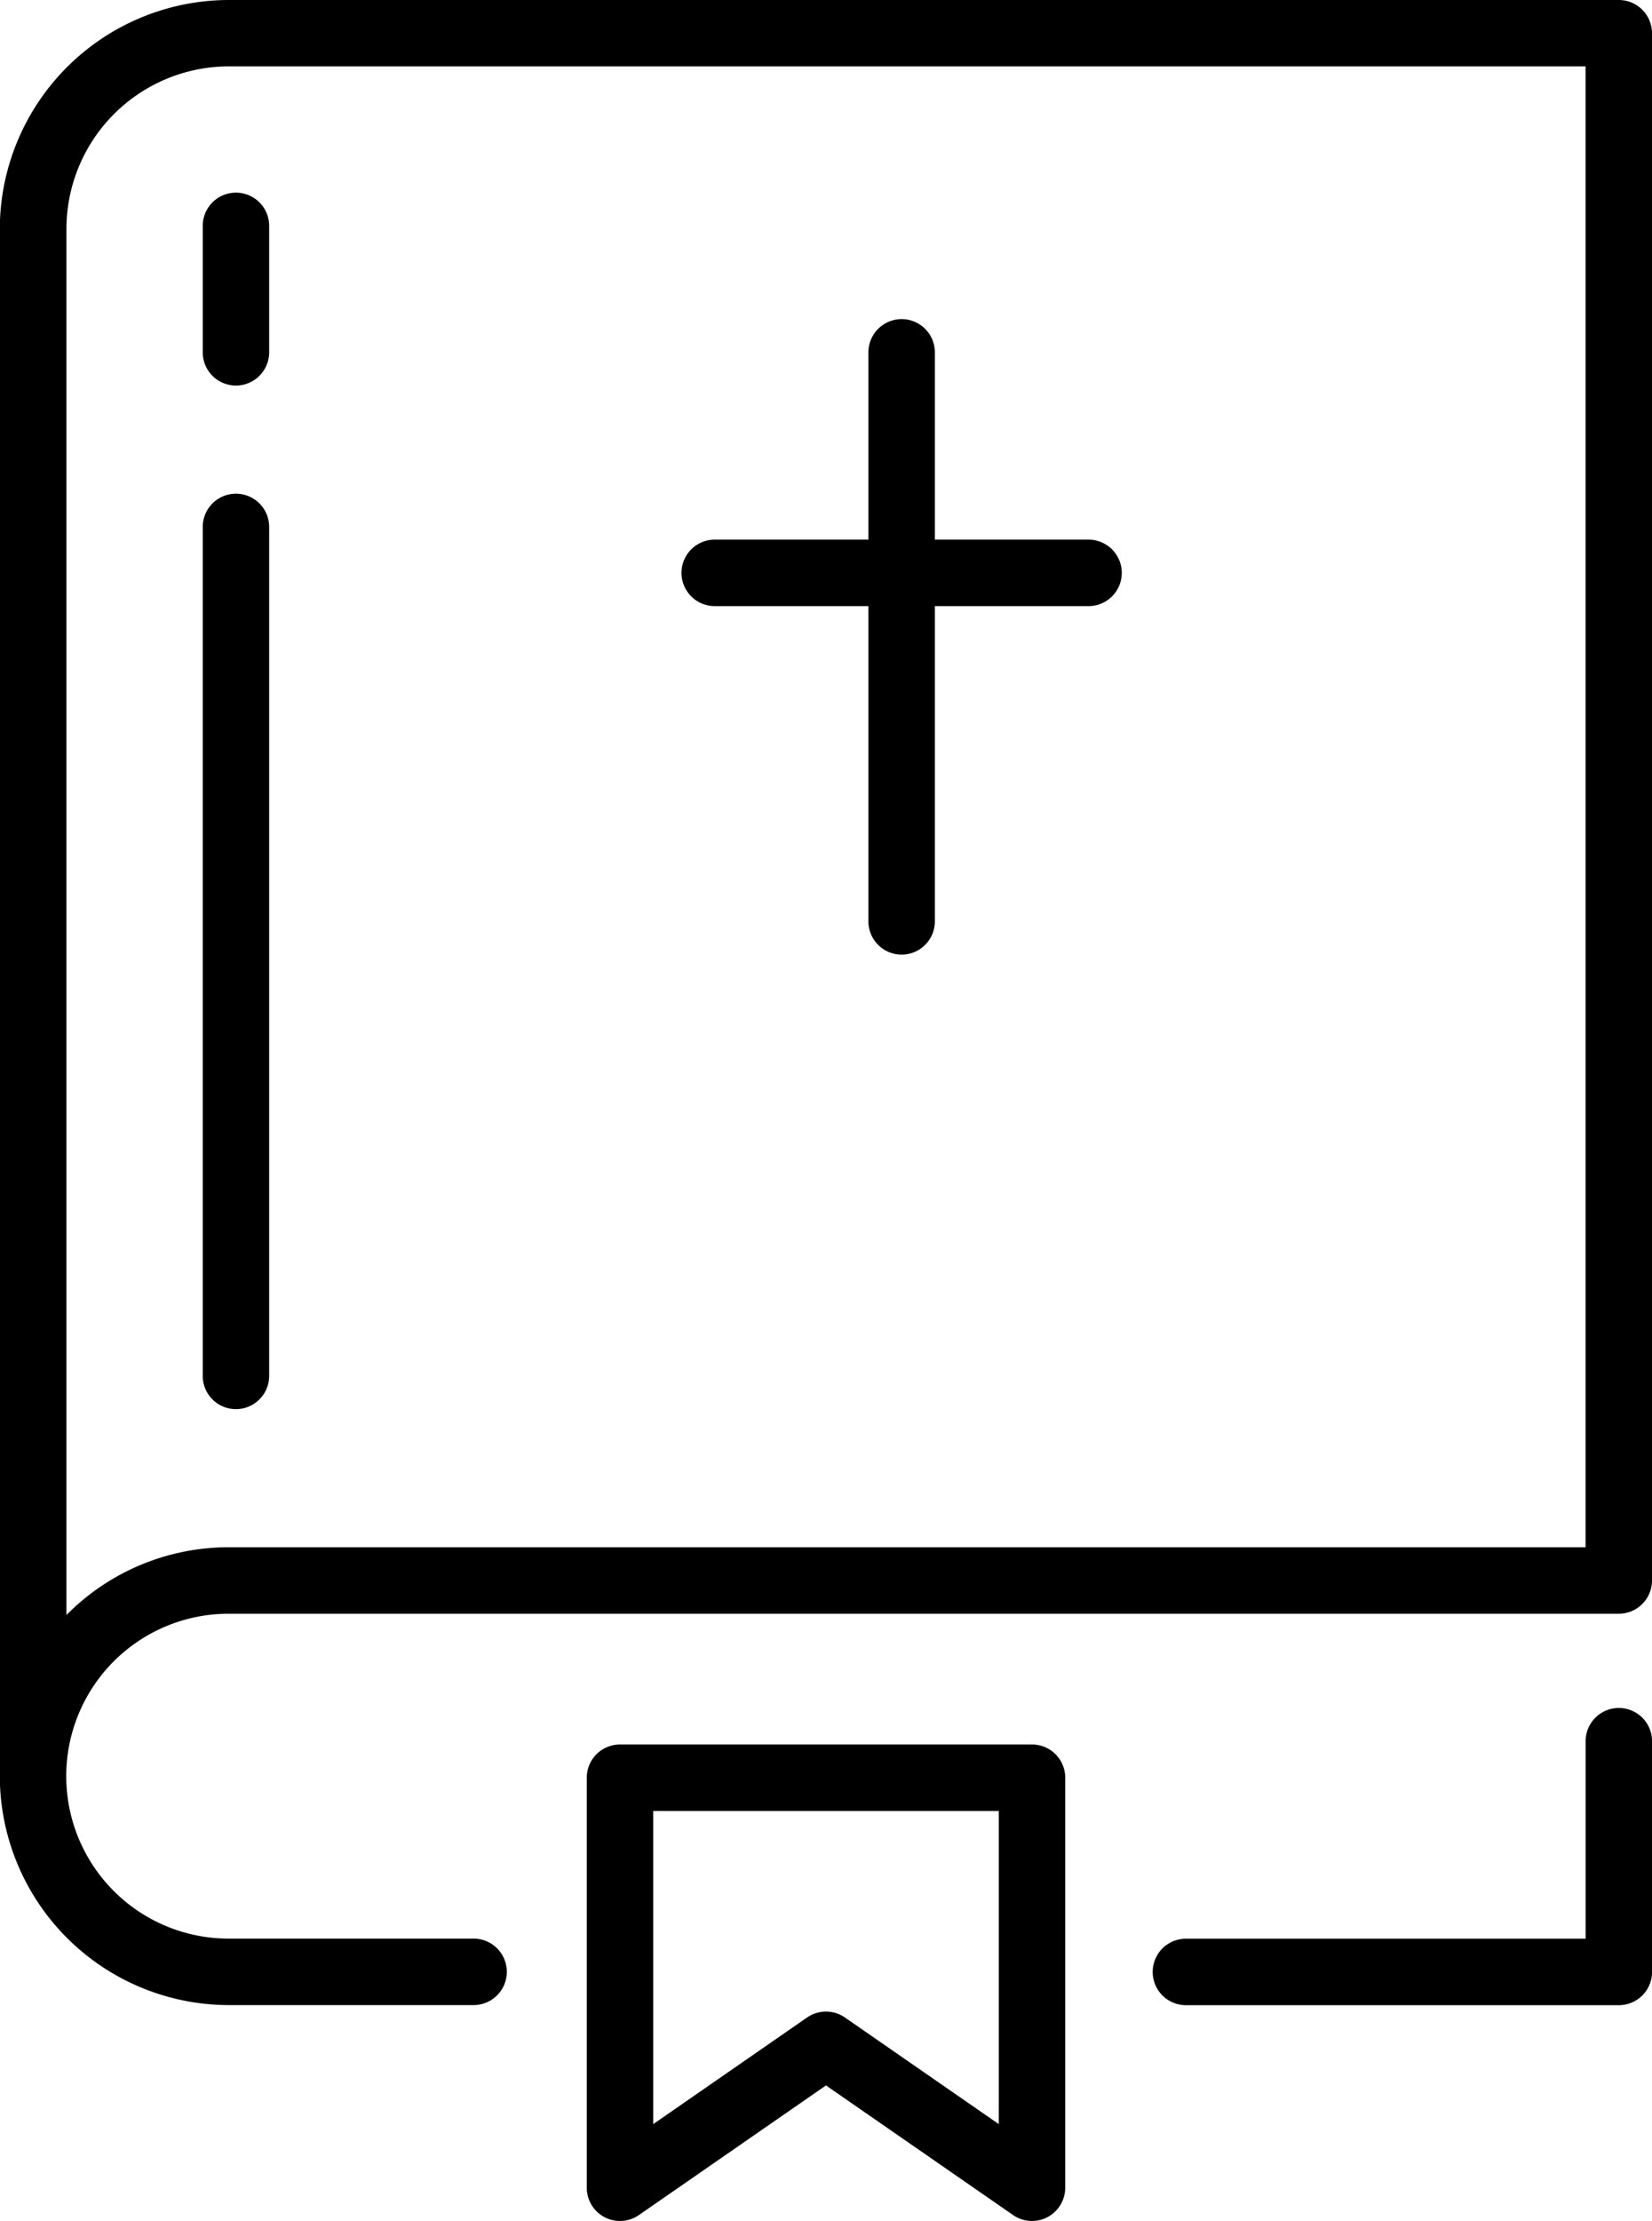 <svg xmlns="http://www.w3.org/2000/svg" width="33.867" height="45.5" viewBox="0 0 33.867 45.5">
  <g id="그룹_449" data-name="그룹 449" transform="translate(-929.504 -925.853)">
    <path id="패스_145" data-name="패스 145" d="M1008.453,1028.613a.681.681,0,0,0-.681.681v4.046h-8.194a.681.681,0,0,0,0,1.362h8.875a.681.681,0,0,0,.681-.681v-4.728A.681.681,0,0,0,1008.453,1028.613Z" transform="translate(-45.762 -67.767)"/>
    <path id="패스_146" data-name="패스 146" d="M962.69,925.853h-28.5a4.7,4.7,0,0,0-4.69,4.69v31.7a4.7,4.7,0,0,0,4.69,4.69h5.023a.681.681,0,1,0,0-1.362h-5.023a3.328,3.328,0,1,1,0-6.656h28.5a.681.681,0,0,0,.681-.681v-31.7A.681.681,0,0,0,962.69,925.853Zm-.681,31.7H934.194a4.677,4.677,0,0,0-3.328,1.388v-28.4a3.332,3.332,0,0,1,3.328-3.328h27.815Z"/>
    <path id="패스_147" data-name="패스 147" d="M942.391,955.556a.681.681,0,0,0-.681.681V973.63a.681.681,0,1,0,1.362,0V956.237A.681.681,0,0,0,942.391,955.556Z" transform="translate(-8.05 -19.588)"/>
    <path id="패스_148" data-name="패스 148" d="M941.71,938.126v2.59a.681.681,0,1,0,1.362,0v-2.59a.681.681,0,1,0-1.362,0Z" transform="translate(-8.05 -7.645)"/>
    <path id="패스_149" data-name="패스 149" d="M973.956,1030.81h-8.447a.681.681,0,0,0-.681.681v8.4a.681.681,0,0,0,1.069.56l3.835-2.656,3.836,2.656a.681.681,0,0,0,.388.121.682.682,0,0,0,.681-.681v-8.4A.681.681,0,0,0,973.956,1030.81Zm-.681,7.778-3.155-2.185a.682.682,0,0,0-.775,0l-3.155,2.185v-6.416h7.085Z" transform="translate(-23.295 -69.216)"/>
    <path id="패스_150" data-name="패스 150" d="M971.211,950.932h3.151v6.459a.681.681,0,0,0,1.362,0v-6.459h3.151a.681.681,0,0,0,0-1.362h-3.151v-3.837a.681.681,0,0,0-1.362,0v3.837h-3.151a.681.681,0,0,0,0,1.362Z" transform="translate(-27.055 -12.661)"/>
  </g>
</svg>
